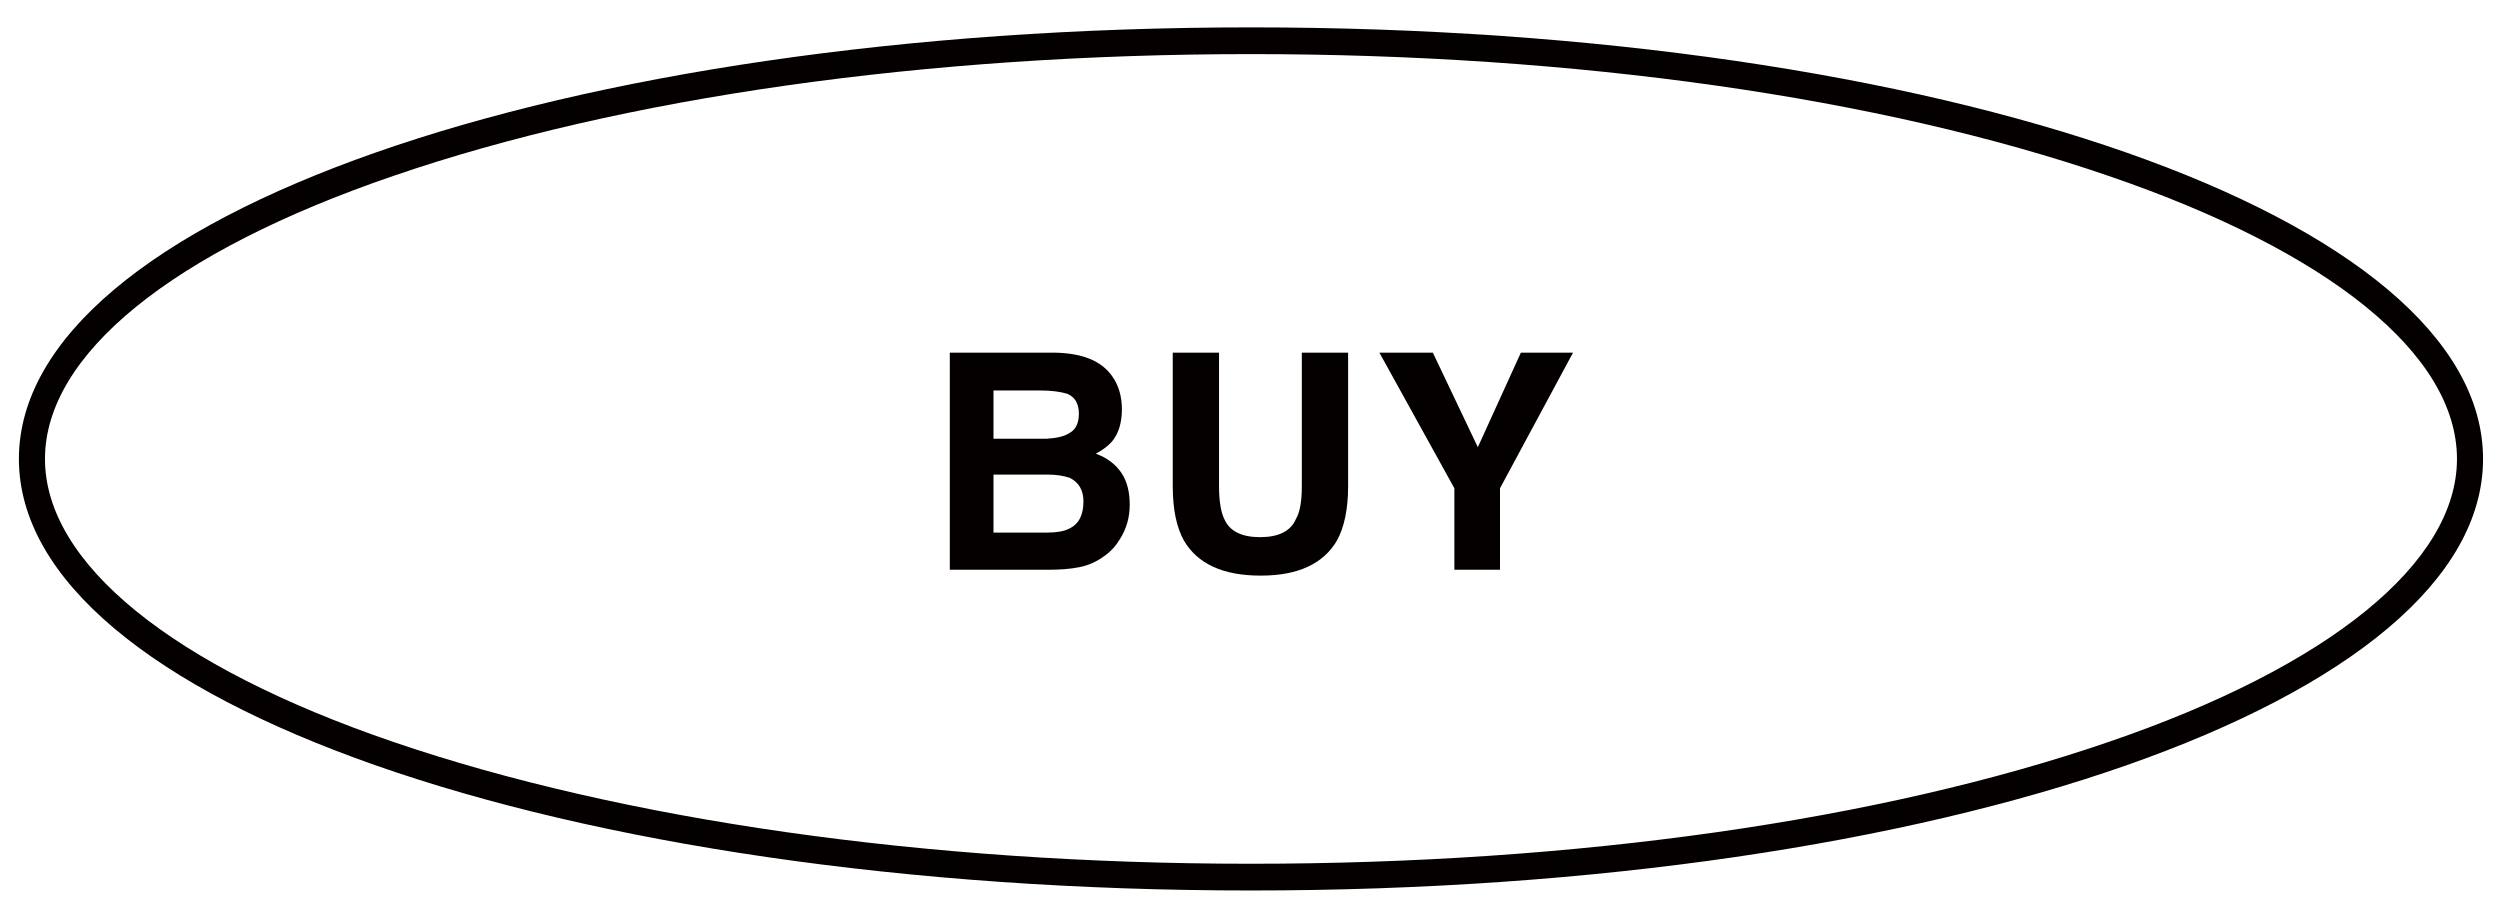 <?xml version="1.0" encoding="utf-8"?>
<!-- Generator: Adobe Illustrator 28.1.0, SVG Export Plug-In . SVG Version: 6.00 Build 0)  -->
<svg version="1.1" id="レイヤー_1" xmlns="http://www.w3.org/2000/svg" xmlns:xlink="http://www.w3.org/1999/xlink" x="0px"
	 y="0px" viewBox="0 0 383.5 140.5" style="enable-background:new 0 0 383.5 140.5;" xml:space="preserve">
<style type="text/css">
	.st0{fill:#040000;}
</style>
<g>
	<path class="st0" d="M191.9,136.6c-106,0-189-29.1-189-66.2s83-66.2,189-66.2c106,0,189,29.1,189,66.2S297.9,136.6,191.9,136.6z
		 M191.9,8.3c-49.7,0-96.4,6.6-131.6,18.7C26.4,38.6,6.9,54.4,6.9,70.4c0,16,19.5,31.8,53.4,43.4c35.1,12,81.8,18.7,131.6,18.7
		c49.7,0,96.4-6.6,131.6-18.7c33.9-11.6,53.4-27.5,53.4-43.4c0-16-19.5-31.8-53.4-43.4C288.3,14.9,241.6,8.3,191.9,8.3z"/>
	<g>
		<g>
			<path class="st0" d="M160.8,87.4h-15.1V54.1h16.2c4.1,0.1,7,1.2,8.7,3.6c1,1.4,1.5,3.1,1.5,5.1c0,2-0.5,3.7-1.5,4.9
				c-0.6,0.7-1.4,1.3-2.5,1.9c1.7,0.6,3,1.6,3.9,2.9c0.9,1.3,1.3,3,1.3,4.9c0,2-0.5,3.7-1.5,5.3c-0.6,1-1.4,1.9-2.4,2.6
				c-1.1,0.8-2.3,1.4-3.8,1.7C164.1,87.3,162.5,87.4,160.8,87.4z M164.1,66.4c0.9-0.5,1.4-1.5,1.4-2.9c0-1.6-0.6-2.6-1.8-3.1
				c-1-0.3-2.4-0.5-4-0.5h-7.3v7.4h8.2C162,67.2,163.2,67,164.1,66.4z M160.7,72.8h-8.3v8.9h8.2c1.5,0,2.6-0.2,3.4-0.6
				c1.5-0.7,2.2-2.1,2.2-4.2c0-1.7-0.7-2.9-2.1-3.6C163.2,73,162.1,72.8,160.7,72.8z"/>
			<path class="st0" d="M199.7,74.6V54.1h7.1v20.5c0,3.5-0.6,6.3-1.7,8.3c-2.1,3.6-6,5.4-11.7,5.4c-5.8,0-9.7-1.8-11.8-5.4
				c-1.1-2-1.7-4.7-1.7-8.3V54.1h7.1v20.5c0,2.3,0.3,4,0.8,5c0.8,1.9,2.7,2.8,5.5,2.8c2.8,0,4.7-0.9,5.5-2.8
				C199.4,78.6,199.7,76.9,199.7,74.6z"/>
			<path class="st0" d="M241.3,54.1l-11.2,20.8v12.5h-7V74.9l-11.5-20.8h8.2l6.9,14.5l6.6-14.5H241.3z"/>
		</g>
	</g>
</g>
</svg>

